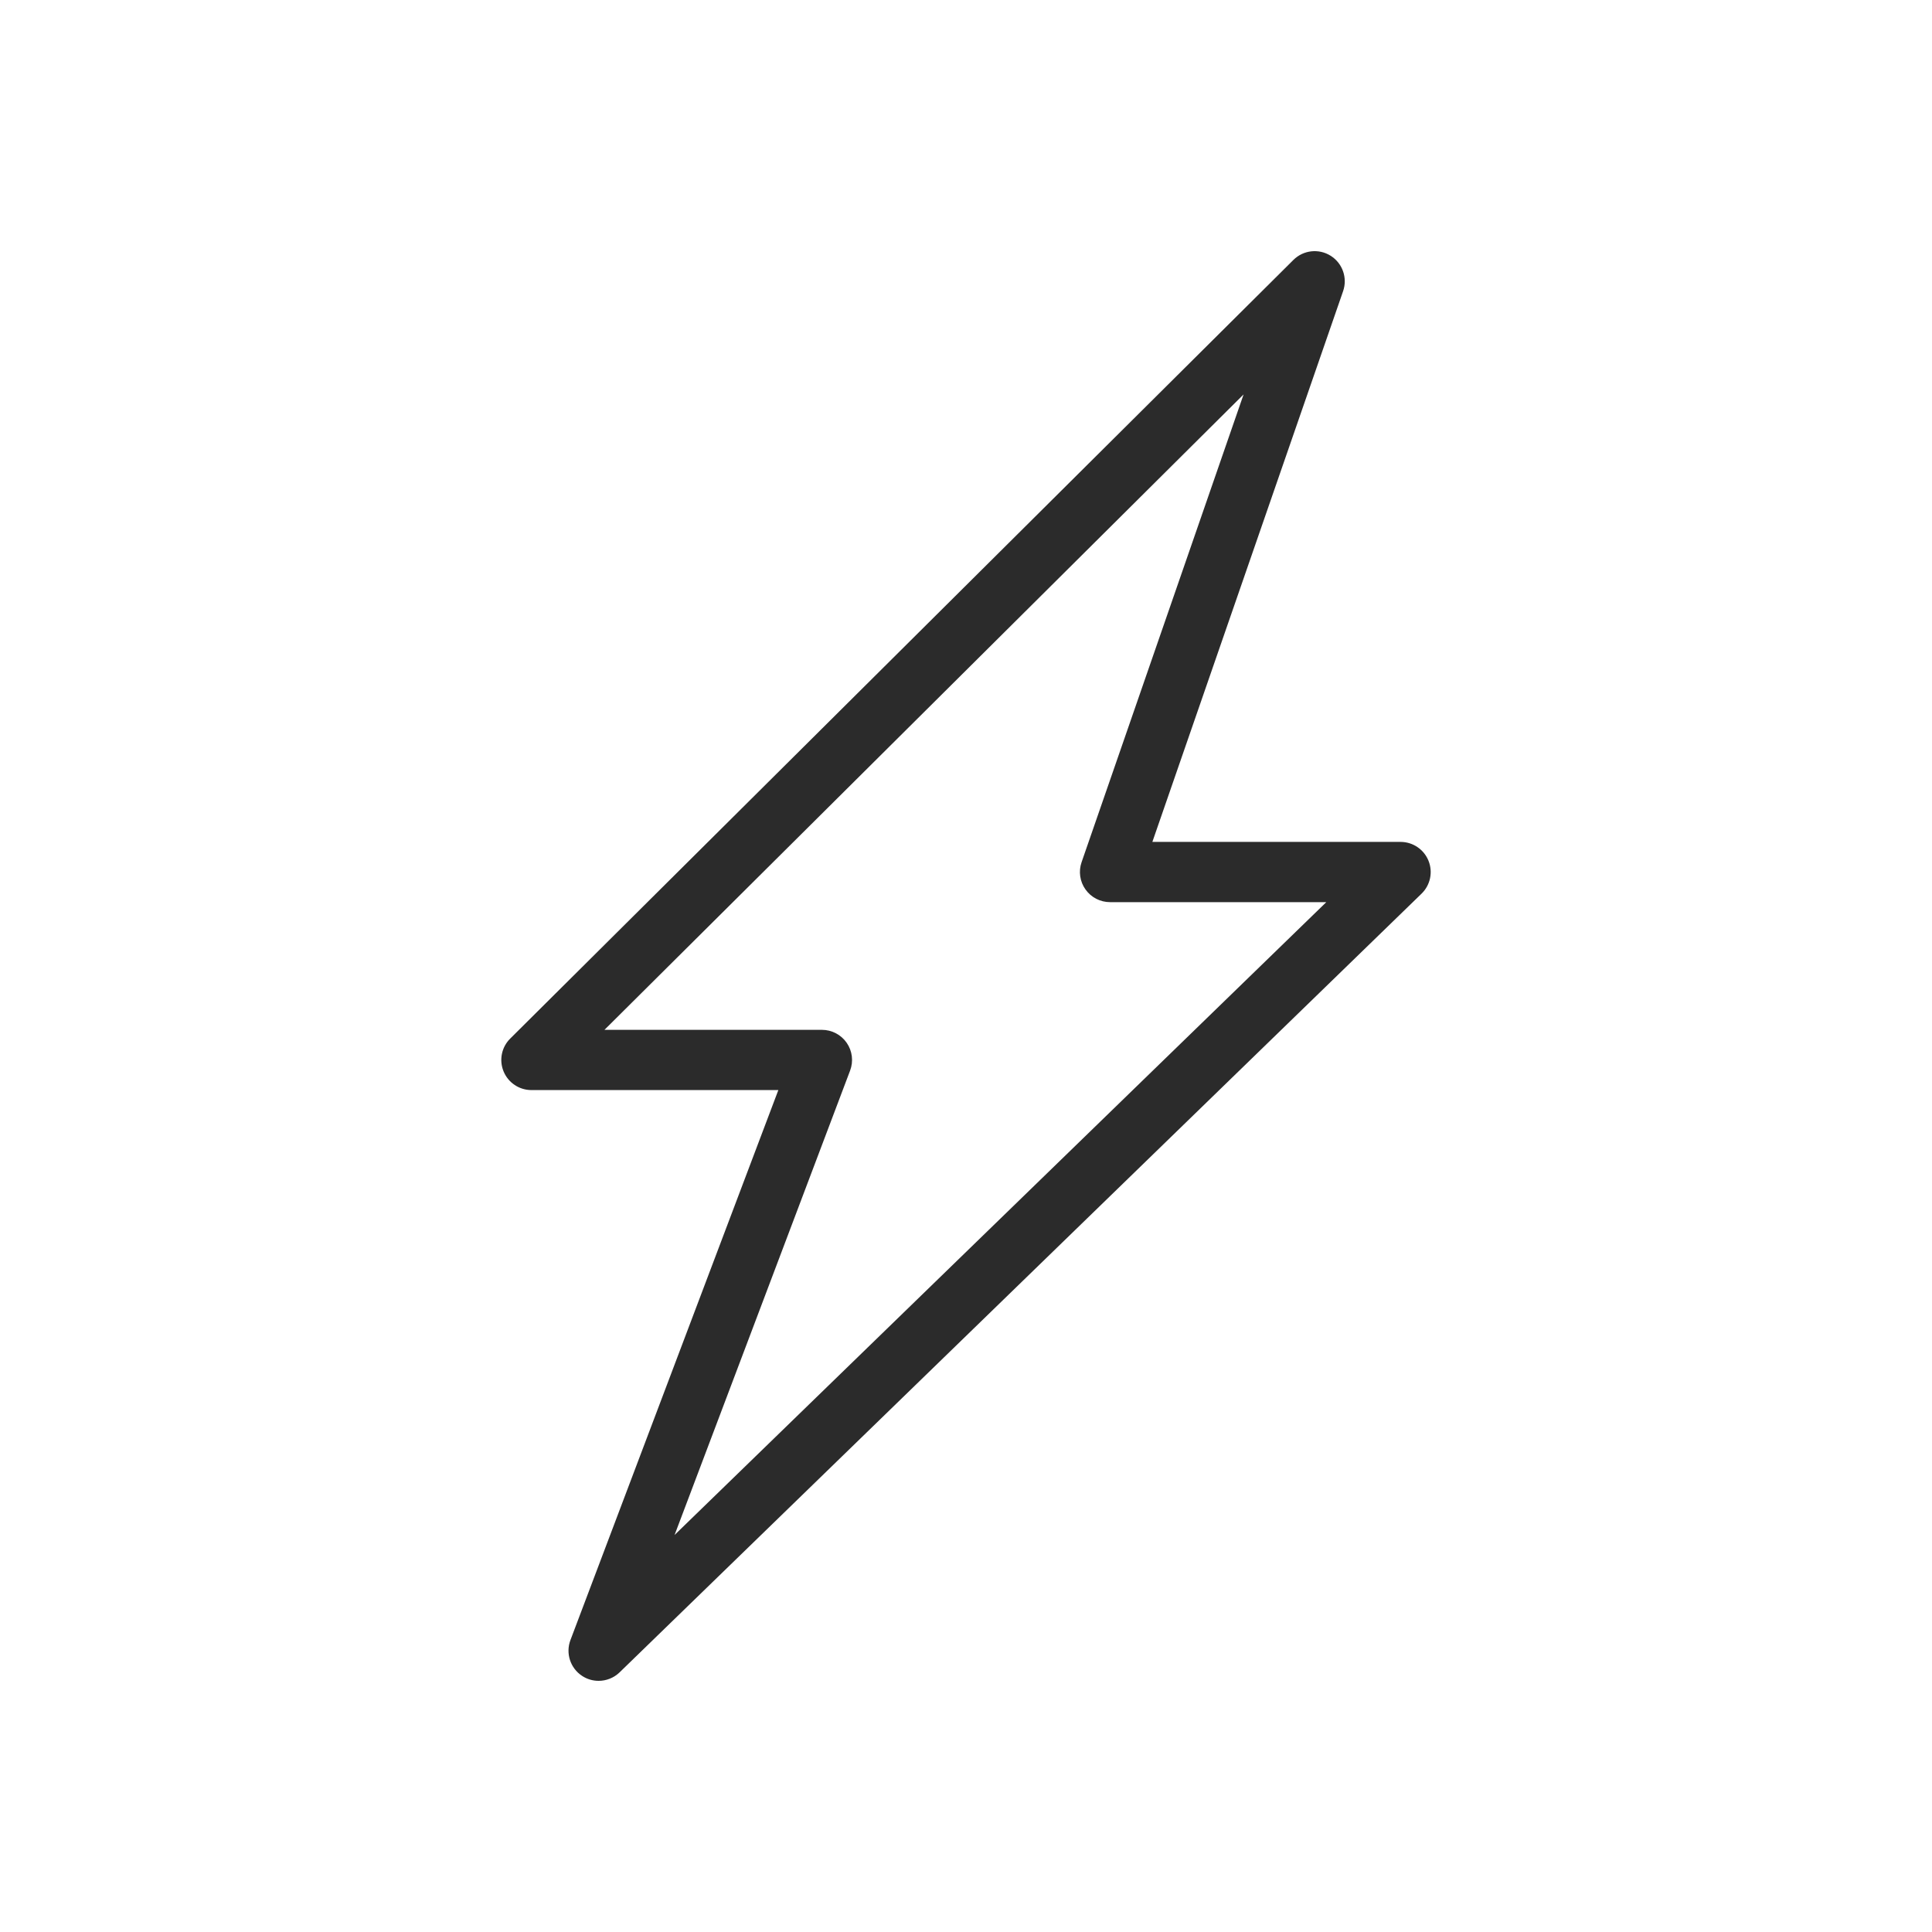 <?xml version="1.0" encoding="UTF-8"?> <svg xmlns="http://www.w3.org/2000/svg" width="100" height="100" viewBox="0 0 100 100" fill="none"> <path d="M73.938 44.55C73.699 43.962 73.128 43.577 72.493 43.577H59.646L69.519 15.07C69.756 14.384 69.49 13.625 68.875 13.239C68.26 12.852 67.46 12.942 66.946 13.454L26.407 53.758C25.96 54.202 25.824 54.874 26.066 55.458C26.307 56.042 26.876 56.422 27.507 56.422H40.287L29.526 84.89C29.268 85.573 29.519 86.344 30.129 86.744C30.39 86.917 30.688 87 30.984 87C31.379 87 31.771 86.85 32.071 86.56L73.579 46.256C74.035 45.813 74.177 45.138 73.938 44.55ZM34.916 79.45L44.001 55.414C44.182 54.935 44.117 54.398 43.826 53.977C43.534 53.555 43.055 53.304 42.542 53.304H31.287L64.368 20.415L55.983 44.626C55.817 45.103 55.893 45.63 56.186 46.04C56.478 46.451 56.951 46.695 57.456 46.695H68.649L34.916 79.45Z" fill="#2B2B2B"></path> </svg> 
